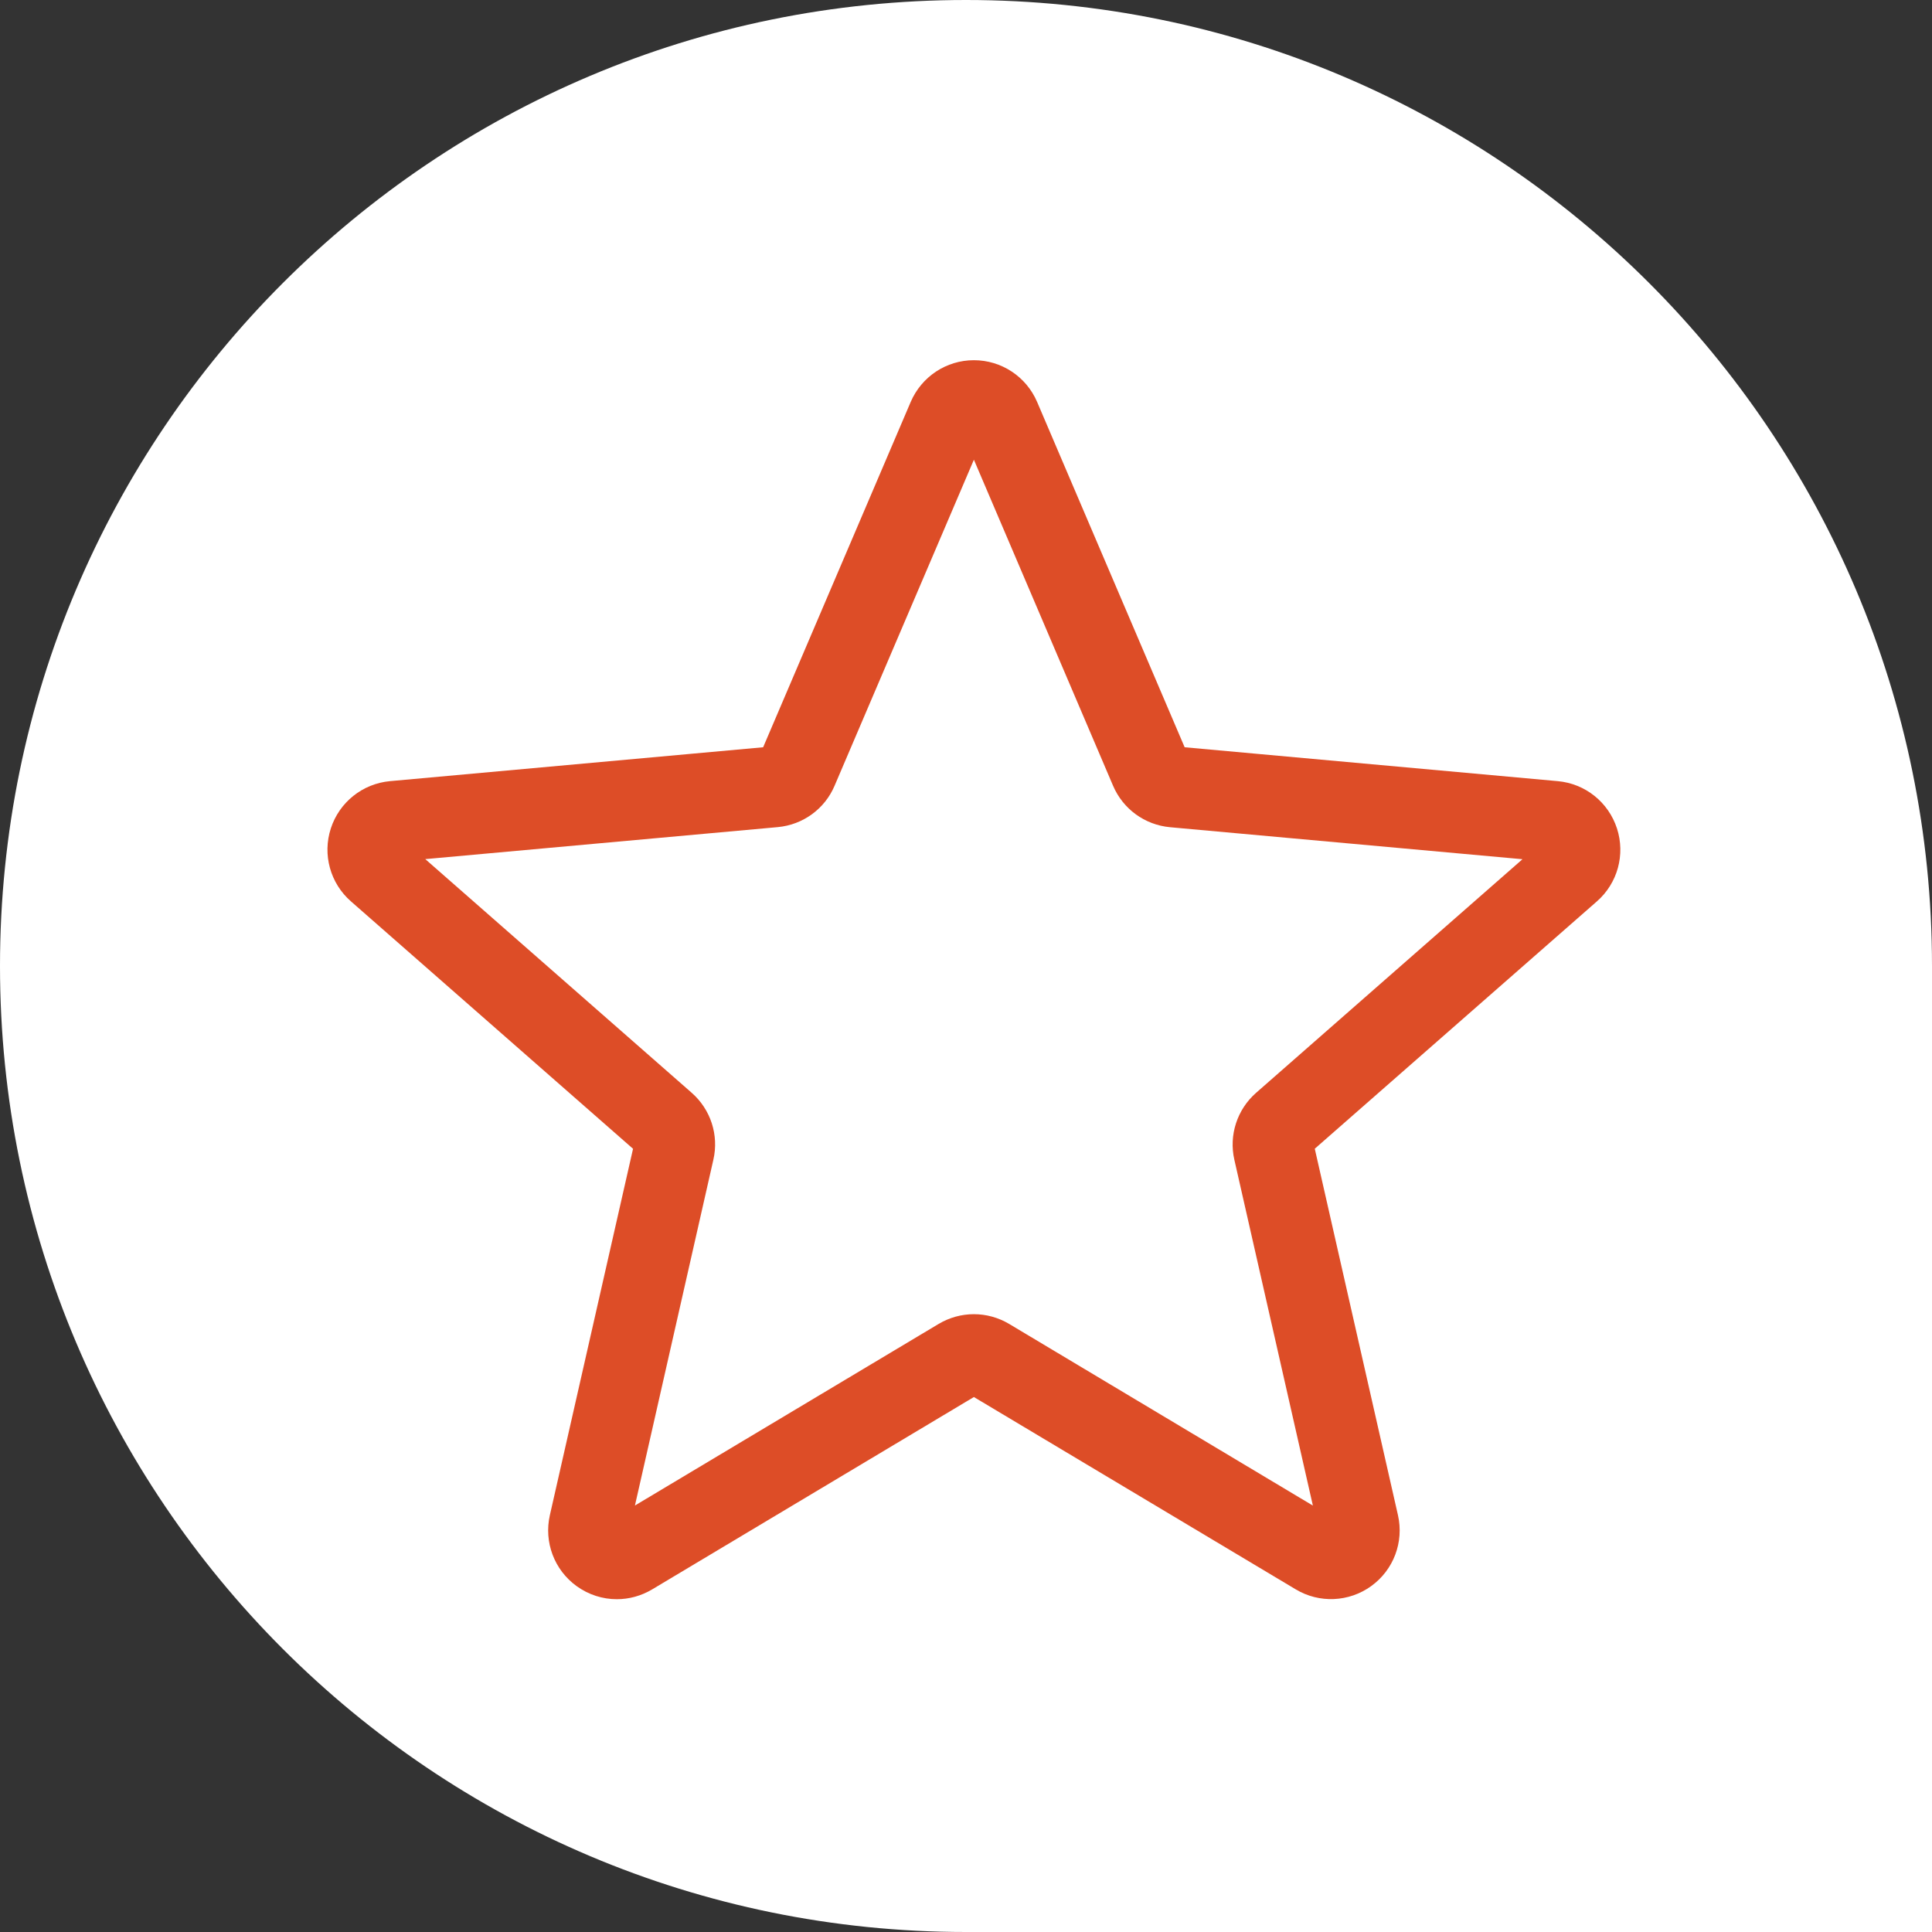 <svg xmlns="http://www.w3.org/2000/svg" width="59" height="59" viewBox="0 0 59 59" fill="none"><rect x="0" y="0" width="59" height="59" fill="#333333" stroke="none"/><path d="M0 29.5C0 13.208 13.208 0 29.5 0C45.792 0 59 13.208 59 29.5V59H29.5C13.208 59 0 45.792 0 29.5Z" fill="white"></path><path d="M18.837 48.837C18.404 48.837 17.975 48.702 17.608 48.437C16.925 47.942 16.606 47.091 16.792 46.27L19.332 35.082L10.718 27.527C10.085 26.974 9.843 26.099 10.103 25.298C10.363 24.499 11.07 23.933 11.908 23.855L23.305 22.82L27.811 12.275C28.144 11.5 28.9 11 29.741 11C30.582 11 31.339 11.5 31.671 12.273L36.177 22.82L47.573 23.855C48.412 23.931 49.119 24.499 49.379 25.298C49.639 26.098 49.399 26.974 48.766 27.527L40.151 35.08L42.691 46.269C42.878 47.091 42.558 47.942 41.876 48.435C41.195 48.929 40.286 48.967 39.569 48.536L29.741 42.663L19.913 48.539C19.581 48.736 19.211 48.837 18.837 48.837ZM29.741 40.133C30.115 40.133 30.485 40.233 30.817 40.43L40.093 45.978L37.695 35.417C37.524 34.666 37.779 33.881 38.36 33.372L46.494 26.239L35.733 25.262C34.958 25.191 34.292 24.704 33.989 23.99L29.741 14.039L25.488 23.992C25.189 24.701 24.523 25.188 23.75 25.259L12.987 26.236L21.12 33.369C21.703 33.879 21.958 34.662 21.785 35.416L19.39 45.976L28.665 40.43C28.997 40.233 29.368 40.133 29.741 40.133ZM23.218 23.024C23.218 23.024 23.218 23.026 23.216 23.028L23.218 23.024ZM36.261 23.02L36.263 23.023C36.263 23.021 36.263 23.021 36.261 23.02Z" fill="#DD4D27"></path></svg>